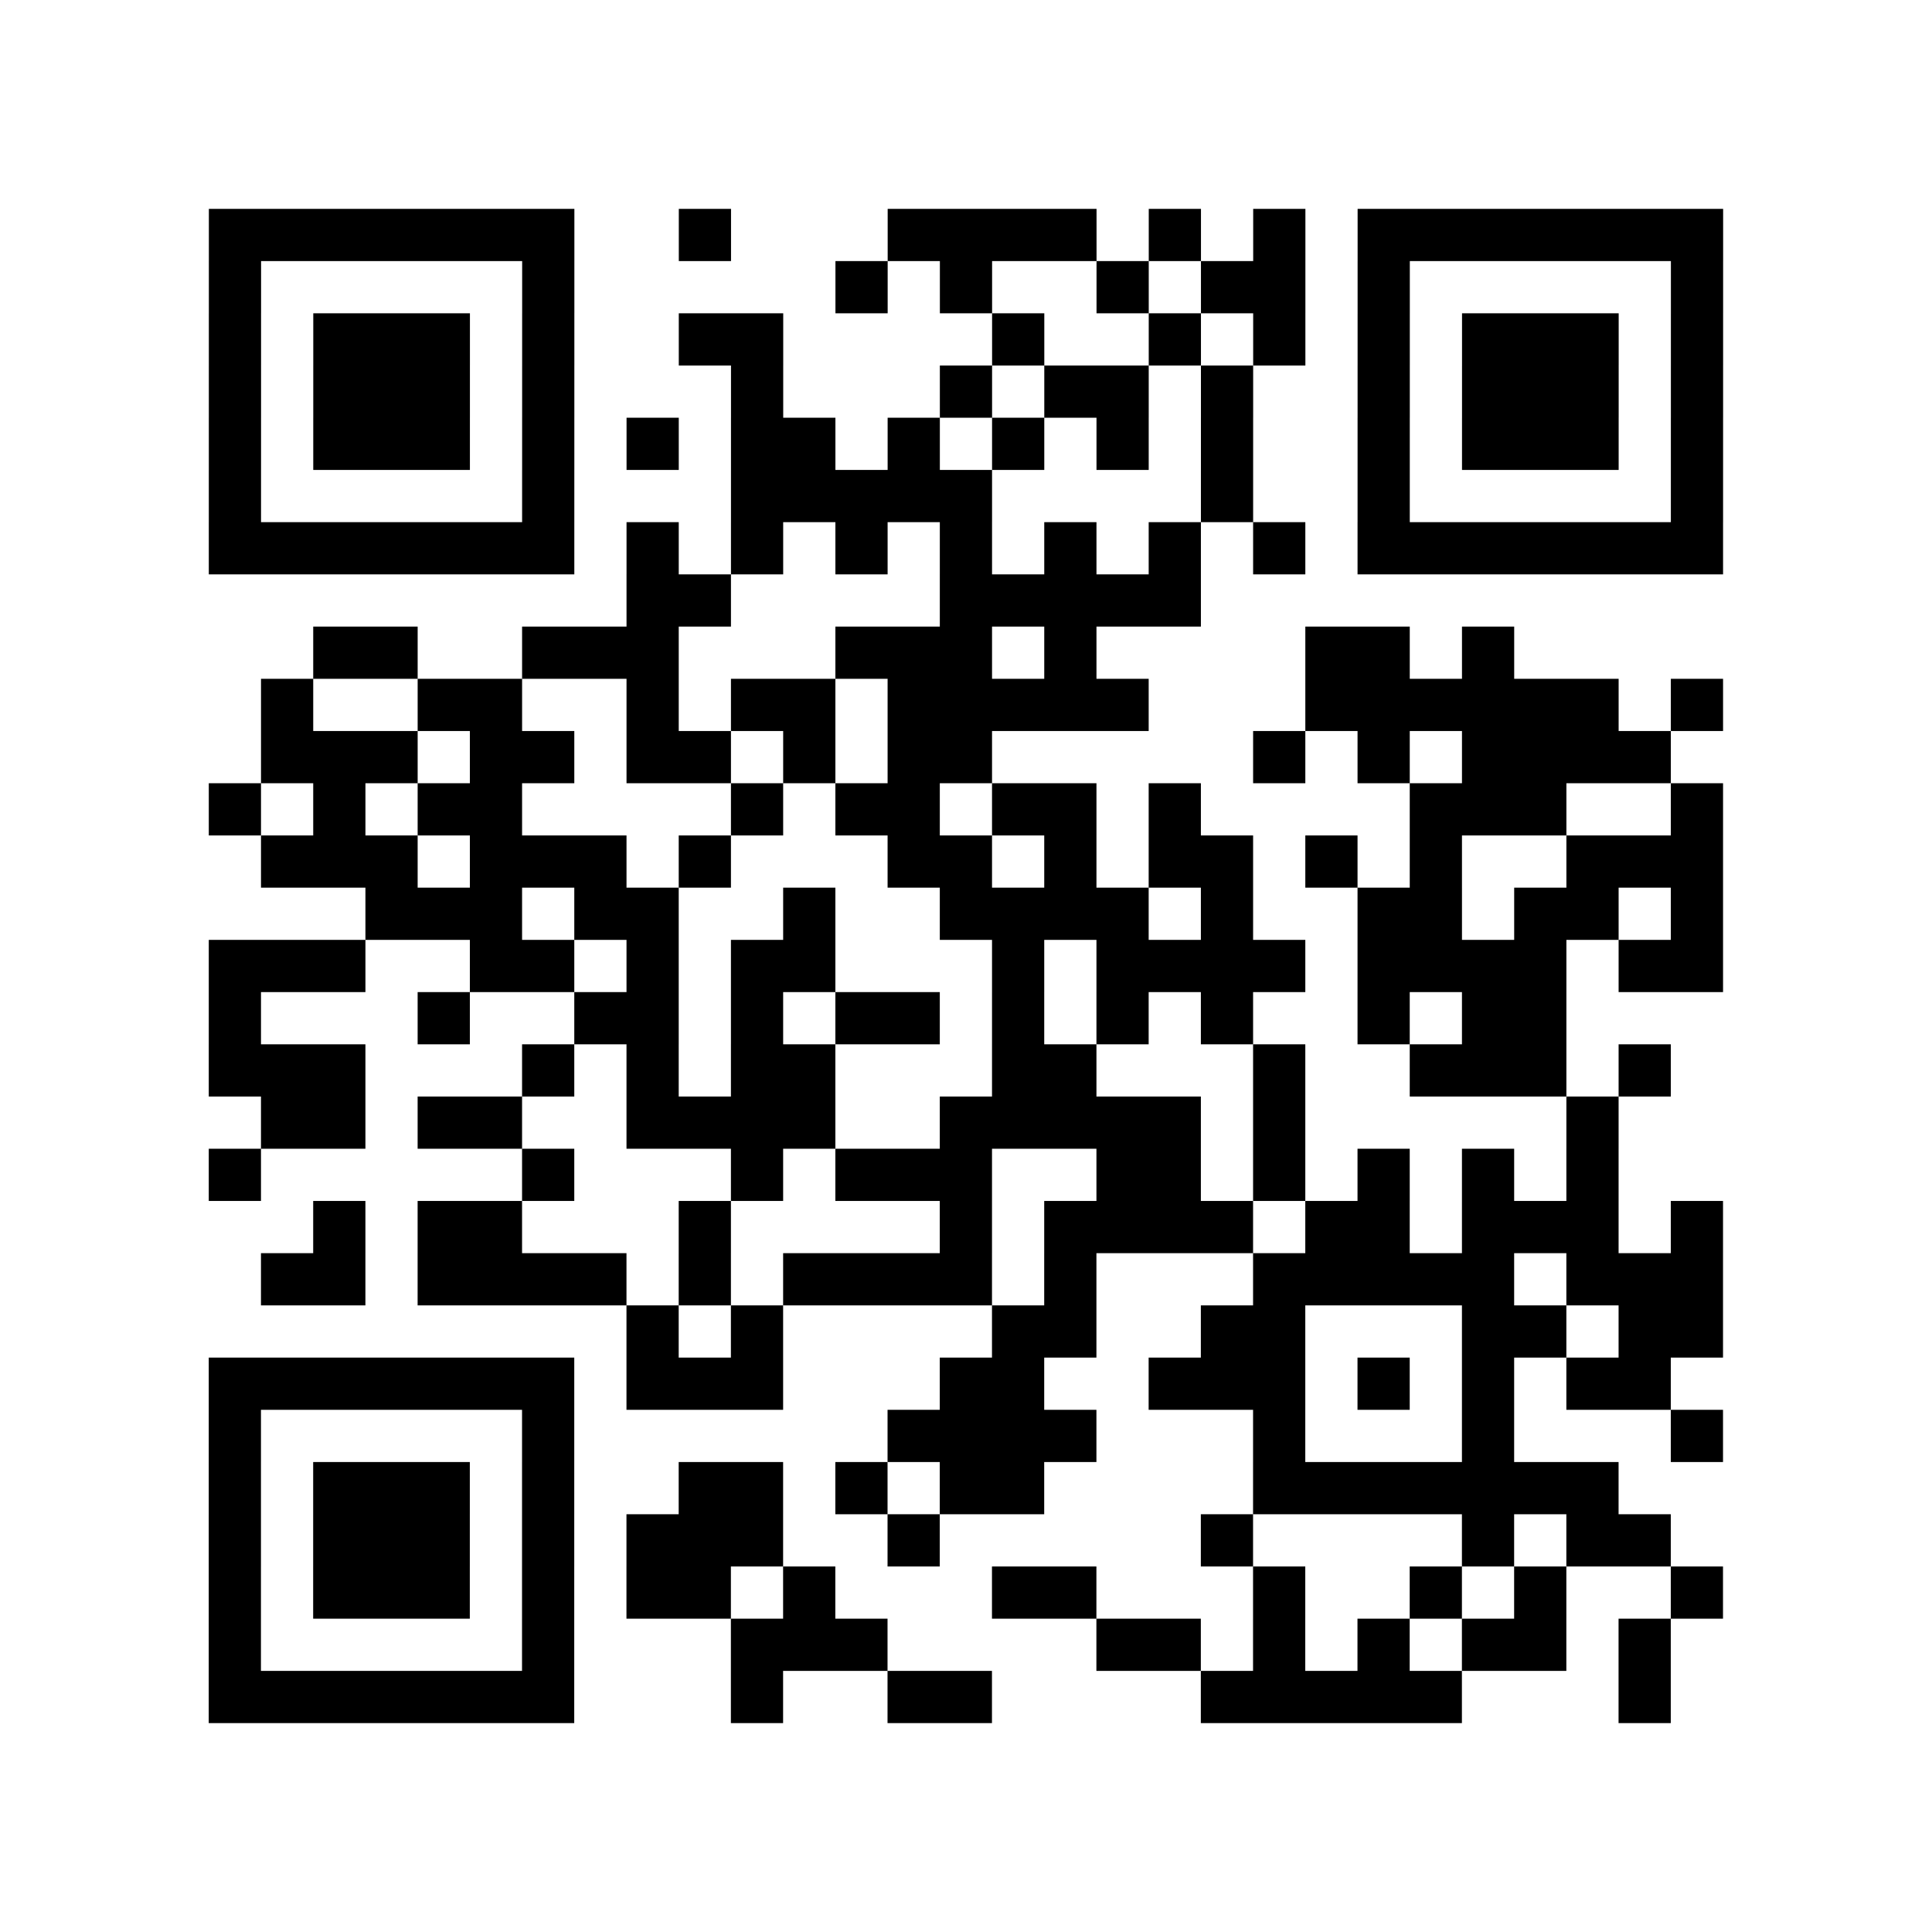 <?xml version="1.0" encoding="UTF-8"?>
<svg xmlns="http://www.w3.org/2000/svg" height="37" width="37" class="pyqrcode"><path stroke="#000" class="pyqrline" d="M4 4.5h7m2 0h1m3 0h4m1 0h1m1 0h1m1 0h7m-29 1h1m5 0h1m5 0h1m1 0h1m2 0h1m1 0h2m1 0h1m5 0h1m-29 1h1m1 0h3m1 0h1m2 0h2m4 0h1m2 0h1m1 0h1m1 0h1m1 0h3m1 0h1m-29 1h1m1 0h3m1 0h1m3 0h1m3 0h1m1 0h2m1 0h1m2 0h1m1 0h3m1 0h1m-29 1h1m1 0h3m1 0h1m1 0h1m1 0h2m1 0h1m1 0h1m1 0h1m1 0h1m2 0h1m1 0h3m1 0h1m-29 1h1m5 0h1m3 0h5m4 0h1m2 0h1m5 0h1m-29 1h7m1 0h1m1 0h1m1 0h1m1 0h1m1 0h1m1 0h1m1 0h1m1 0h7m-21 1h2m4 0h5m-17 1h2m2 0h3m3 0h3m1 0h1m4 0h2m1 0h1m-24 1h1m2 0h2m2 0h1m1 0h2m1 0h5m3 0h6m1 0h1m-28 1h3m1 0h2m1 0h2m1 0h1m1 0h2m5 0h1m1 0h1m1 0h4m-28 1h1m1 0h1m1 0h2m4 0h1m1 0h2m1 0h2m1 0h1m4 0h3m2 0h1m-28 1h3m1 0h3m1 0h1m3 0h2m1 0h1m1 0h2m1 0h1m1 0h1m2 0h3m-26 1h3m1 0h2m2 0h1m2 0h4m1 0h1m2 0h2m1 0h2m1 0h1m-29 1h3m2 0h2m1 0h1m1 0h2m3 0h1m1 0h4m1 0h4m1 0h2m-29 1h1m3 0h1m2 0h2m1 0h1m1 0h2m1 0h1m1 0h1m1 0h1m2 0h1m1 0h2m-26 1h3m3 0h1m1 0h1m1 0h2m3 0h2m3 0h1m2 0h3m1 0h1m-27 1h2m1 0h2m2 0h4m2 0h5m1 0h1m5 0h1m-27 1h1m5 0h1m3 0h1m1 0h3m2 0h2m1 0h1m1 0h1m1 0h1m1 0h1m-25 1h1m1 0h2m3 0h1m4 0h1m1 0h4m1 0h2m1 0h3m1 0h1m-28 1h2m1 0h4m1 0h1m1 0h4m1 0h1m3 0h5m1 0h3m-21 1h1m1 0h1m4 0h2m2 0h2m3 0h2m1 0h2m-29 1h7m1 0h3m3 0h2m2 0h3m1 0h1m1 0h1m1 0h2m-28 1h1m5 0h1m6 0h4m3 0h1m3 0h1m3 0h1m-29 1h1m1 0h3m1 0h1m2 0h2m1 0h1m1 0h2m4 0h7m-27 1h1m1 0h3m1 0h1m1 0h3m2 0h1m5 0h1m4 0h1m1 0h2m-28 1h1m1 0h3m1 0h1m1 0h2m1 0h1m3 0h2m3 0h1m2 0h1m1 0h1m2 0h1m-29 1h1m5 0h1m3 0h3m4 0h2m1 0h1m1 0h1m1 0h2m1 0h1m-28 1h7m3 0h1m2 0h2m4 0h5m3 0h1"/></svg>

